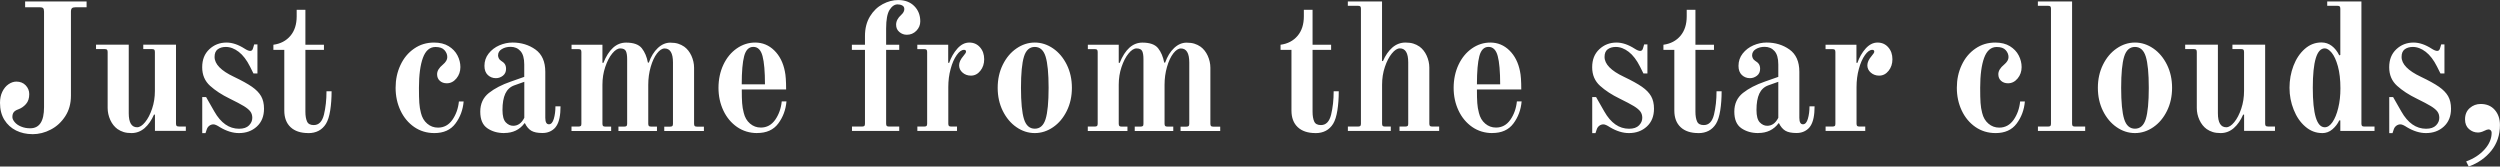 <?xml version="1.0" encoding="UTF-8"?>
<svg id="Layer_2" data-name="Layer 2" xmlns="http://www.w3.org/2000/svg" viewBox="0 0 490.51 32.67">
  <rect x="0" y="0" width="490.51" height="32.67" fill="#333333" stroke="none"/>
  <defs>
    <style>
      .cls-1 {
        fill: #fff;
      }
    </style>
  </defs>
  <g id="_レイヤー_1" data-name="レイヤー 1">
    <path class="cls-1" d="M6.35,26.32c-1.17,0-2.23-.24-3.19-.71-.96-.48-1.73-1.17-2.3-2.09-.57-.92-.86-2.03-.86-3.34,0-.83.15-1.56.46-2.19.31-.63.71-1.12,1.21-1.46.5-.34,1.01-.52,1.53-.52.76,0,1.37.24,1.84.73.46.49.7,1.06.7,1.73,0,.81-.21,1.46-.64,1.94-.43.49-.94.84-1.53,1.05-.4.14-.7.33-.87.55-.18.23-.27.54-.27.95,0,.31.15.64.45,1,.3.36.71.65,1.25.87.54.23,1.14.34,1.8.34,1.81,0,2.71-1.38,2.71-4.14V2.28c0-.33-.06-.56-.18-.68-.12-.12-.34-.18-.68-.18h-2.85V.29h12.06v1.14h-2.21c-.31,0-.53.06-.66.18-.13.12-.2.35-.2.68v16.48c0,1.55-.37,2.89-1.11,4.03-.74,1.14-1.68,2.02-2.84,2.62-1.15.61-2.36.91-3.62.91h0ZM25.79,26.11c-.59,0-1.11-.07-1.53-.2-.43-.13-.83-.33-1.21-.59-.59-.43-1.06-1.02-1.41-1.78-.34-.76-.52-1.55-.52-2.35v-10.99c0-.21-.04-.36-.12-.45-.08-.08-.23-.12-.45-.12h-1.71v-.86h6.42v13.45c0,1.83.55,2.75,1.64,2.75.5,0,1.02-.33,1.57-1,.55-.67,1-1.55,1.37-2.64.37-1.09.55-2.26.55-3.5v-7.63c0-.21-.04-.36-.12-.45-.08-.08-.23-.12-.45-.12h-1.71v-.86h6.42v15.48c0,.21.04.36.12.45.08.08.23.12.45.12h1.36v.86h-6.06v-3.17l-.18-.04c-.48,1.12-1.09,2-1.84,2.66-.75.65-1.61.98-2.59.98h0ZM39.66,19.05h.78l1.61,2.82c1.28,2.26,2.9,3.39,4.85,3.39.88,0,1.53-.22,1.96-.66.43-.44.64-.93.64-1.48,0-.48-.12-.89-.37-1.23-.25-.34-.68-.7-1.28-1.07-.61-.37-1.54-.86-2.8-1.48-1.52-.74-2.8-1.57-3.83-2.5-1.03-.93-1.55-2.14-1.55-3.64s.46-2.65,1.39-3.53c.93-.88,2.06-1.32,3.39-1.32,1.12,0,2.31.4,3.57,1.21.45.29.81.43,1.07.43.29,0,.48-.19.57-.57l.21-.71h.64v5.71h-.78l-.68-1.36c-.64-1.28-1.38-2.25-2.21-2.89-.83-.64-1.68-.96-2.53-.96-.64,0-1.17.15-1.59.46-.42.31-.62.81-.62,1.5,0,1.4,1.26,2.7,3.78,3.89,1.55.74,2.73,1.39,3.55,1.96s1.42,1.19,1.8,1.85c.38.67.57,1.49.57,2.46,0,1.47-.47,2.64-1.41,3.5-.94.86-2.11,1.28-3.51,1.28-1.19,0-2.43-.38-3.71-1.14-.57-.38-1-.57-1.28-.57-.31,0-.58.09-.82.27-.24.18-.4.41-.5.7l-.25.75h-.64v-7.06ZM60.49,26.11c-1.5,0-2.66-.39-3.48-1.16s-1.23-1.86-1.23-3.26v-11.91h-2.14v-1c1.4-.19,2.51-.77,3.34-1.75.82-.97,1.23-2.25,1.23-3.82v-1.28h1.71v6.85h3.64v1h-3.64v12.16c0,.78.11,1.42.32,1.89.21.48.65.71,1.32.71,1,0,1.66-.68,2-2.05.33-1.37.5-2.89.5-4.58h1c0,1.36-.09,2.6-.27,3.75s-.46,2.02-.84,2.64c-.76,1.21-1.91,1.82-3.46,1.82h0ZM85.21,26.11c-1.47,0-2.79-.4-3.94-1.19-1.15-.8-2.05-1.87-2.69-3.23s-.96-2.84-.96-4.46.31-3.1.95-4.46c.63-1.36,1.52-2.43,2.68-3.23,1.15-.8,2.45-1.19,3.91-1.19,1.14,0,2.1.24,2.87.71.77.48,1.35,1.08,1.73,1.82.38.74.57,1.5.57,2.28,0,.86-.26,1.6-.78,2.23-.52.63-1.15.95-1.89.95-.55,0-1-.16-1.36-.48-.36-.32-.54-.75-.54-1.3,0-.64.38-1.27,1.14-1.89.57-.48.86-.96.86-1.46s-.18-.96-.55-1.37c-.37-.42-.96-.62-1.77-.62-1.12,0-1.94.71-2.46,2.12-.52,1.42-.78,3.38-.78,5.9,0,1.26.02,2.24.07,2.94.05.7.15,1.36.32,1.98.21.88.62,1.58,1.23,2.1.61.52,1.31.78,2.12.78,1.16,0,2.1-.51,2.82-1.53.71-1.02,1.14-2.22,1.28-3.6h.93c-.14,1.64-.68,3.09-1.61,4.33-.93,1.25-2.31,1.87-4.14,1.87h0ZM98.94,26.11c-1.31,0-2.42-.32-3.34-.96-.92-.64-1.37-1.72-1.37-3.25s.56-2.76,1.69-3.66c1.13-.89,2.56-1.63,4.3-2.23l2.64-.93v-2.43c0-1.21-.25-2.09-.75-2.64-.5-.55-1.14-.82-1.93-.82-.67,0-1.24.15-1.73.45-.49.3-.73.71-.73,1.23,0,.14.04.32.12.52.08.2.23.37.45.52.36.21.61.44.77.68.15.24.23.55.23.93,0,.57-.21,1.02-.62,1.34-.42.32-.87.48-1.37.48-.62,0-1.15-.21-1.59-.62-.44-.42-.66-1.02-.66-1.8,0-.9.27-1.71.82-2.41.55-.7,1.25-1.24,2.1-1.61.86-.37,1.72-.55,2.6-.55,1.71,0,3.21.46,4.49,1.37,1.28.92,1.93,2.37,1.93,4.37v9.02c0,.86.24,1.28.71,1.28.43,0,.75-.36.96-1.07.21-.71.32-1.53.32-2.46h1c0,1.74-.26,3.01-.78,3.82-.26.43-.63.77-1.11,1.03-.48.26-1.02.39-1.64.39-.98,0-1.71-.15-2.21-.45-.5-.3-.92-.79-1.25-1.48h-.07c-.95,1.28-2.28,1.93-3.99,1.93h0ZM100.69,24.68c.93,0,1.65-.52,2.18-1.57v-7.06l-2,.71c-.78.29-1.36.83-1.73,1.62-.37.8-.55,1.86-.55,3.19,0,1.17.21,1.97.64,2.43.43.45.92.68,1.46.68h0ZM112.14,24.83h1.36c.21,0,.36-.04.45-.12s.12-.23.12-.45v-14.05c0-.21-.04-.36-.12-.45-.08-.08-.23-.12-.45-.12h-1.36v-.86h6.06v3.53l.18.04c1.07-2.66,2.56-3.99,4.46-3.99,1.47,0,2.5.37,3.09,1.11.58.74.98,1.68,1.19,2.82h.18c.43-1.21,1.02-2.17,1.77-2.87.75-.7,1.56-1.05,2.44-1.05.59,0,1.11.07,1.53.2.43.13.83.33,1.21.59.59.43,1.06,1.02,1.41,1.78.34.76.52,1.55.52,2.35v10.99c0,.21.04.36.12.45.08.08.23.12.45.12h1.36v.86h-7.78v-.86h1.14c.21,0,.36-.04.45-.12.08-.08.12-.23.12-.45v-12.02c0-1.83-.55-2.75-1.64-2.75-.5,0-1,.33-1.5.98-.5.65-.91,1.53-1.23,2.64-.32,1.11-.48,2.28-.48,3.51v7.63c0,.21.04.36.12.45.08.08.23.12.45.12h1.14v.86h-7.56v-.86h1.14c.21,0,.36-.04.45-.12.08-.08.12-.23.12-.45v-12.66c0-.71-.08-1.24-.25-1.59-.17-.34-.54-.52-1.11-.52-.5,0-1.02.33-1.57,1-.55.67-1,1.55-1.37,2.64-.37,1.09-.55,2.26-.55,3.5v7.63c0,.21.04.36.12.45.08.08.23.12.45.12h1.14v.86h-7.78v-.86ZM148.56,26.11c-1.47,0-2.79-.4-3.94-1.19-1.15-.8-2.05-1.87-2.69-3.23-.64-1.36-.96-2.84-.96-4.46s.32-3.17.96-4.53c.64-1.36,1.52-2.42,2.62-3.19,1.11-.77,2.31-1.16,3.62-1.16,1.45,0,2.7.52,3.75,1.55,1.05,1.03,1.74,2.4,2.07,4.08.17.76.25,1.95.25,3.57h-8.7c0,1.14.02,2.04.07,2.69.05.65.15,1.29.32,1.91.21.88.62,1.58,1.23,2.1.61.52,1.31.78,2.12.78,1.16,0,2.1-.51,2.82-1.53.71-1.02,1.14-2.22,1.28-3.6h.93c-.14,1.64-.68,3.09-1.61,4.33-.93,1.25-2.31,1.87-4.14,1.87h0ZM150.09,16.55c0-2.5-.16-4.35-.48-5.55-.32-1.2-.92-1.8-1.8-1.8s-1.48.6-1.8,1.8c-.32,1.2-.48,3.05-.48,5.55h4.57ZM167.14,24.83h2c.21,0,.36-.04.45-.12.08-.08.12-.23.12-.45v-14.48h-2.57v-1h2.57v-1.71c0-1.5.33-2.78.98-3.85.65-1.07,1.49-1.87,2.5-2.41,1.01-.54,2.03-.8,3.05-.8,1.31,0,2.35.39,3.14,1.18.78.78,1.18,1.78,1.18,3,0,.71-.26,1.33-.77,1.85-.51.52-1.14.78-1.87.78-.55,0-1.03-.18-1.46-.54s-.64-.83-.64-1.43c0-.69.33-1.33,1-1.93.4-.36.61-.74.61-1.14,0-.33-.14-.57-.41-.71-.27-.14-.58-.21-.91-.21-.59,0-1.12.36-1.57,1.07-.45.71-.68,1.93-.68,3.64v3.21h2.57v1h-2.57v14.48c0,.21.04.36.12.45.08.08.23.12.45.12h2v.86h-9.27v-.86ZM179.98,24.83h1.36c.21,0,.36-.04.45-.12.08-.08.12-.23.12-.45v-14.05c0-.21-.04-.36-.12-.45-.08-.08-.23-.12-.45-.12h-1.36v-.86h6.06v3.53l.18.04c.38-1.09.92-2.03,1.62-2.82.7-.78,1.48-1.18,2.34-1.18s1.56.31,2.1.93c.55.62.82,1.4.82,2.35,0,.88-.25,1.64-.75,2.26-.5.63-1.12.95-1.85.95-.64,0-1.19-.2-1.64-.59-.45-.39-.68-.87-.68-1.44s.29-1.19.86-1.85c.33-.38.5-.65.5-.82,0-.24-.13-.36-.39-.36-.48,0-.96.35-1.44,1.03-.49.69-.89,1.59-1.19,2.71-.31,1.12-.46,2.31-.46,3.57v7.17c0,.21.04.36.12.45.08.08.23.12.45.12h1.14v.86h-7.78v-.86ZM203.03,26.11c-1.28,0-2.49-.39-3.6-1.16-1.12-.77-2.01-1.84-2.68-3.19-.67-1.36-1-2.87-1-4.53s.33-3.17,1-4.53c.67-1.36,1.56-2.42,2.68-3.19,1.12-.77,2.32-1.16,3.6-1.16s2.48.39,3.6,1.16c1.12.77,2.01,1.84,2.68,3.19.67,1.36,1,2.87,1,4.53s-.33,3.17-1,4.53c-.67,1.36-1.56,2.42-2.68,3.19-1.12.77-2.32,1.16-3.6,1.16h0ZM203.03,25.25c1.02,0,1.73-.63,2.12-1.89.39-1.26.59-3.3.59-6.13s-.2-4.87-.59-6.13c-.39-1.26-1.1-1.89-2.12-1.89s-1.73.63-2.12,1.89c-.39,1.26-.59,3.31-.59,6.13s.2,4.87.59,6.13c.39,1.26,1.1,1.89,2.12,1.89h0ZM213.44,24.83h1.36c.21,0,.36-.04.45-.12.08-.08.12-.23.12-.45v-14.05c0-.21-.04-.36-.12-.45-.08-.08-.23-.12-.45-.12h-1.36v-.86h6.06v3.53l.18.04c1.07-2.66,2.56-3.99,4.46-3.99,1.47,0,2.5.37,3.09,1.11.58.74.98,1.68,1.19,2.82h.18c.43-1.21,1.02-2.17,1.77-2.87.75-.7,1.56-1.05,2.44-1.05.59,0,1.11.07,1.53.2.43.13.83.33,1.21.59.59.43,1.06,1.02,1.41,1.78.34.76.52,1.55.52,2.35v10.99c0,.21.04.36.12.45.08.08.23.12.45.12h1.36v.86h-7.78v-.86h1.14c.21,0,.36-.04.45-.12.08-.08.12-.23.12-.45v-12.02c0-1.83-.55-2.75-1.64-2.75-.5,0-1,.33-1.5.98-.5.65-.91,1.53-1.23,2.64s-.48,2.28-.48,3.51v7.63c0,.21.04.36.12.45.08.08.23.12.45.12h1.14v.86h-7.56v-.86h1.14c.21,0,.36-.04.45-.12s.12-.23.12-.45v-12.66c0-.71-.08-1.24-.25-1.59-.17-.34-.54-.52-1.11-.52-.5,0-1.02.33-1.57,1-.55.67-1,1.55-1.37,2.64-.37,1.09-.55,2.26-.55,3.5v7.63c0,.21.04.36.12.45.08.08.23.12.45.12h1.14v.86h-7.78v-.86ZM258.1,26.11c-1.5,0-2.66-.39-3.48-1.16-.82-.77-1.23-1.86-1.23-3.26v-11.91h-2.14v-1c1.4-.19,2.51-.77,3.34-1.75.82-.97,1.23-2.25,1.23-3.82v-1.28h1.71v6.85h3.64v1h-3.64v12.16c0,.78.11,1.42.32,1.89.21.48.65.71,1.32.71,1,0,1.66-.68,2-2.05.33-1.37.5-2.89.5-4.58h1c0,1.36-.09,2.6-.27,3.75-.18,1.14-.46,2.02-.84,2.64-.76,1.21-1.91,1.82-3.46,1.82h0ZM264.45,24.83h2c.21,0,.36-.04.45-.12.08-.08.12-.23.12-.45V1.71c0-.21-.04-.36-.12-.45-.08-.08-.23-.12-.45-.12h-2V.29h6.71v11.66l.18.04c.48-1.12,1.09-2,1.84-2.66.75-.65,1.61-.98,2.59-.98.59,0,1.11.07,1.53.2.43.13.83.33,1.21.59.59.43,1.06,1.02,1.41,1.78.34.76.52,1.55.52,2.35v10.99c0,.21.04.36.12.45.08.08.23.12.45.12h1.36v.86h-7.78v-.86h1.14c.21,0,.36-.04.45-.12s.12-.23.12-.45v-12.02c0-1.83-.55-2.75-1.64-2.75-.5,0-1.02.33-1.57,1-.55.67-1,1.55-1.37,2.64-.37,1.09-.55,2.26-.55,3.5v7.63c0,.21.04.36.12.45.08.08.23.12.45.12h1.14v.86h-8.42v-.86ZM292.8,26.11c-1.47,0-2.79-.4-3.94-1.19-1.15-.8-2.05-1.87-2.69-3.23s-.96-2.84-.96-4.46.32-3.17.96-4.53c.64-1.36,1.52-2.42,2.62-3.19,1.11-.77,2.31-1.16,3.62-1.16,1.45,0,2.7.52,3.75,1.55,1.05,1.03,1.74,2.4,2.07,4.08.17.76.25,1.95.25,3.57h-8.7c0,1.14.02,2.04.07,2.69.05.65.15,1.29.32,1.91.21.88.62,1.58,1.23,2.1.61.52,1.31.78,2.12.78,1.16,0,2.1-.51,2.82-1.53.71-1.02,1.14-2.22,1.28-3.6h.93c-.14,1.64-.68,3.09-1.61,4.33-.93,1.25-2.31,1.87-4.14,1.87h0ZM294.34,16.55c0-2.5-.16-4.35-.48-5.55-.32-1.2-.92-1.8-1.8-1.8s-1.48.6-1.8,1.8c-.32,1.2-.48,3.05-.48,5.55h4.57ZM312.38,19.05h.78l1.61,2.82c1.28,2.26,2.9,3.39,4.85,3.39.88,0,1.53-.22,1.96-.66.43-.44.64-.93.64-1.48,0-.48-.12-.89-.37-1.23-.25-.34-.68-.7-1.28-1.07-.61-.37-1.54-.86-2.8-1.48-1.52-.74-2.8-1.57-3.83-2.5-1.03-.93-1.55-2.14-1.55-3.64s.46-2.65,1.39-3.53c.93-.88,2.06-1.32,3.39-1.32,1.12,0,2.31.4,3.57,1.21.45.29.81.43,1.07.43.29,0,.48-.19.57-.57l.21-.71h.64v5.71h-.78l-.68-1.36c-.64-1.28-1.38-2.25-2.21-2.89-.83-.64-1.68-.96-2.53-.96-.64,0-1.17.15-1.59.46-.42.31-.62.81-.62,1.5,0,1.4,1.26,2.7,3.78,3.89,1.55.74,2.73,1.39,3.55,1.96s1.42,1.19,1.8,1.85c.38.67.57,1.49.57,2.46,0,1.47-.47,2.64-1.41,3.5-.94.86-2.11,1.28-3.51,1.28-1.19,0-2.43-.38-3.71-1.14-.57-.38-1-.57-1.28-.57-.31,0-.58.09-.82.27-.24.18-.4.41-.5.7l-.25.75h-.64v-7.06ZM333.22,26.11c-1.5,0-2.66-.39-3.48-1.16-.82-.77-1.23-1.86-1.23-3.26v-11.91h-2.14v-1c1.4-.19,2.51-.77,3.34-1.75.82-.97,1.23-2.25,1.23-3.82v-1.28h1.71v6.85h3.64v1h-3.64v12.16c0,.78.11,1.42.32,1.89.21.48.65.71,1.32.71,1,0,1.66-.68,2-2.05.33-1.37.5-2.89.5-4.58h1c0,1.36-.09,2.6-.27,3.75-.18,1.14-.46,2.02-.84,2.64-.76,1.21-1.91,1.82-3.46,1.82h0ZM344.99,26.11c-1.31,0-2.42-.32-3.34-.96-.92-.64-1.37-1.72-1.37-3.25s.56-2.76,1.69-3.66c1.13-.89,2.56-1.63,4.3-2.23l2.64-.93v-2.43c0-1.21-.25-2.09-.75-2.64-.5-.55-1.14-.82-1.93-.82-.67,0-1.24.15-1.73.45-.49.3-.73.71-.73,1.23,0,.14.04.32.12.52.08.2.23.37.45.52.36.21.61.44.77.68.15.24.23.55.23.93,0,.57-.21,1.02-.62,1.34-.42.32-.87.48-1.37.48-.62,0-1.15-.21-1.59-.62-.44-.42-.66-1.02-.66-1.8,0-.9.27-1.71.82-2.41.55-.7,1.25-1.24,2.1-1.61.86-.37,1.72-.55,2.6-.55,1.71,0,3.21.46,4.49,1.37,1.28.92,1.93,2.37,1.93,4.37v9.02c0,.86.24,1.28.71,1.28.43,0,.75-.36.96-1.07.21-.71.32-1.53.32-2.46h1c0,1.74-.26,3.01-.78,3.82-.26.43-.63.77-1.11,1.03-.48.26-1.02.39-1.64.39-.98,0-1.71-.15-2.21-.45-.5-.3-.92-.79-1.25-1.48h-.07c-.95,1.28-2.28,1.93-3.99,1.93h0ZM346.73,24.68c.93,0,1.65-.52,2.18-1.57v-7.06l-2,.71c-.78.29-1.36.83-1.73,1.62-.37.8-.55,1.86-.55,3.19,0,1.17.21,1.97.64,2.43.43.45.92.68,1.46.68h0ZM358.18,24.83h1.36c.21,0,.36-.04.45-.12s.12-.23.12-.45v-14.05c0-.21-.04-.36-.12-.45-.08-.08-.23-.12-.45-.12h-1.36v-.86h6.06v3.53l.18.04c.38-1.09.92-2.03,1.62-2.82.7-.78,1.48-1.18,2.34-1.18s1.56.31,2.1.93c.55.62.82,1.4.82,2.35,0,.88-.25,1.64-.75,2.26-.5.63-1.12.95-1.85.95-.64,0-1.19-.2-1.64-.59-.45-.39-.68-.87-.68-1.44s.29-1.19.86-1.85c.33-.38.5-.65.5-.82,0-.24-.13-.36-.39-.36-.48,0-.96.35-1.44,1.03-.49.69-.89,1.59-1.19,2.71-.31,1.12-.46,2.31-.46,3.57v7.17c0,.21.04.36.12.45.08.08.23.12.45.12h1.14v.86h-7.78v-.86ZM391.53,26.11c-1.47,0-2.79-.4-3.94-1.19-1.15-.8-2.05-1.87-2.69-3.23-.64-1.36-.96-2.84-.96-4.46s.31-3.1.95-4.46c.63-1.36,1.52-2.43,2.68-3.23,1.15-.8,2.45-1.19,3.91-1.19,1.14,0,2.1.24,2.87.71.77.48,1.35,1.08,1.73,1.82.38.74.57,1.5.57,2.28,0,.86-.26,1.6-.78,2.23-.52.63-1.15.95-1.89.95-.55,0-1-.16-1.36-.48s-.54-.75-.54-1.3c0-.64.38-1.27,1.14-1.89.57-.48.86-.96.86-1.46s-.18-.96-.55-1.37c-.37-.42-.96-.62-1.77-.62-1.12,0-1.94.71-2.46,2.12-.52,1.42-.78,3.38-.78,5.9,0,1.26.02,2.24.07,2.94.05.7.15,1.36.32,1.98.21.88.62,1.58,1.23,2.1.61.52,1.31.78,2.12.78,1.16,0,2.1-.51,2.82-1.53.71-1.02,1.14-2.22,1.28-3.6h.93c-.14,1.64-.68,3.09-1.61,4.33-.93,1.25-2.31,1.87-4.14,1.87h0ZM399.84,24.83h2c.21,0,.36-.04.45-.12.08-.08.12-.23.12-.45V1.71c0-.21-.04-.36-.12-.45-.08-.08-.23-.12-.45-.12h-2V.29h6.71v23.97c0,.21.04.36.12.45.08.08.23.12.45.12h2v.86h-9.27v-.86ZM418.89,26.11c-1.28,0-2.49-.39-3.6-1.16-1.12-.77-2.01-1.84-2.68-3.19-.67-1.36-1-2.87-1-4.53s.33-3.17,1-4.53c.67-1.36,1.56-2.42,2.68-3.19,1.12-.77,2.32-1.16,3.6-1.16s2.48.39,3.6,1.16c1.12.77,2.01,1.84,2.68,3.19.67,1.36,1,2.87,1,4.53s-.33,3.17-1,4.53c-.67,1.36-1.56,2.42-2.68,3.19-1.12.77-2.32,1.16-3.6,1.16h0ZM418.89,25.25c1.02,0,1.73-.63,2.12-1.89.39-1.26.59-3.3.59-6.13s-.2-4.87-.59-6.13c-.39-1.26-1.1-1.89-2.12-1.89s-1.73.63-2.12,1.89c-.39,1.26-.59,3.31-.59,6.13s.2,4.87.59,6.13c.39,1.26,1.1,1.89,2.12,1.89h0ZM435.69,26.11c-.59,0-1.11-.07-1.53-.2-.43-.13-.83-.33-1.21-.59-.59-.43-1.06-1.02-1.41-1.78-.35-.76-.52-1.55-.52-2.35v-10.99c0-.21-.04-.36-.12-.45-.08-.08-.23-.12-.45-.12h-1.71v-.86h6.42v13.45c0,1.83.55,2.75,1.64,2.75.5,0,1.02-.33,1.57-1,.55-.67,1-1.55,1.37-2.64.37-1.09.55-2.26.55-3.5v-7.63c0-.21-.04-.36-.12-.45-.08-.08-.23-.12-.45-.12h-1.71v-.86h6.42v15.48c0,.21.04.36.12.45.08.08.23.12.45.12h1.36v.86h-6.06v-3.17l-.18-.04c-.48,1.12-1.09,2-1.84,2.66-.75.65-1.61.98-2.59.98h0ZM455.63,26.11c-1.24,0-2.34-.42-3.32-1.27-.98-.84-1.74-1.95-2.28-3.32-.55-1.37-.82-2.8-.82-4.3s.26-2.96.78-4.32c.52-1.36,1.26-2.46,2.21-3.3.95-.84,2.04-1.27,3.28-1.27.76,0,1.44.23,2.03.68.59.45,1.08,1.07,1.46,1.85l.21-.07V1.71c0-.21-.04-.36-.12-.45-.08-.08-.23-.12-.45-.12h-2V.29h6.71v23.97c0,.21.04.36.12.45.08.08.23.12.45.12h2v.86h-6.71v-2.07h-.21c-.31.67-.76,1.25-1.34,1.75-.58.5-1.25.75-2.02.75h0ZM456.13,24.97c.55,0,1.05-.34,1.52-1.02.46-.68.84-1.6,1.12-2.76.29-1.16.43-2.45.43-3.85,0-1.71-.17-3.16-.5-4.35-.33-1.19-.74-2.07-1.21-2.64-.48-.57-.93-.86-1.36-.86-1.57,0-2.35,2.58-2.35,7.74s.78,7.74,2.35,7.74h0ZM468.76,19.05h.78l1.61,2.82c1.28,2.26,2.9,3.39,4.85,3.39.88,0,1.53-.22,1.96-.66.43-.44.64-.93.64-1.48,0-.48-.12-.89-.37-1.23-.25-.34-.68-.7-1.28-1.07-.61-.37-1.54-.86-2.8-1.48-1.52-.74-2.8-1.57-3.83-2.5-1.03-.93-1.55-2.14-1.55-3.64s.46-2.65,1.39-3.53c.93-.88,2.06-1.32,3.39-1.32,1.12,0,2.31.4,3.57,1.21.45.29.81.43,1.07.43.29,0,.48-.19.57-.57l.21-.71h.64v5.71h-.78l-.68-1.36c-.64-1.28-1.38-2.25-2.21-2.89-.83-.64-1.68-.96-2.53-.96-.64,0-1.17.15-1.59.46-.42.31-.62.81-.62,1.5,0,1.4,1.26,2.7,3.78,3.89,1.55.74,2.73,1.39,3.55,1.96.82.57,1.42,1.19,1.8,1.85.38.67.57,1.49.57,2.46,0,1.47-.47,2.64-1.41,3.5-.94.86-2.11,1.28-3.51,1.28-1.19,0-2.43-.38-3.71-1.14-.57-.38-1-.57-1.28-.57-.31,0-.58.09-.82.27-.24.18-.4.41-.5.7l-.25.75h-.64v-7.06ZM483.88,31.67c1.5-.55,2.7-1.34,3.62-2.37.92-1.03,1.37-2.12,1.37-3.26,0-.17-.05-.32-.16-.45s-.26-.2-.45-.2-.48.1-.86.29c-.43.21-.83.32-1.21.32-.67,0-1.25-.23-1.77-.68-.51-.45-.77-1.08-.77-1.89,0-.95.31-1.69.93-2.23.62-.54,1.33-.8,2.14-.8,1.16,0,2.09.39,2.76,1.16.68.77,1.02,1.77,1.02,2.98,0,1.95-.57,3.63-1.69,5.03-1.13,1.4-2.61,2.44-4.44,3.1l-.5-1Z"/>
  </g>
</svg>